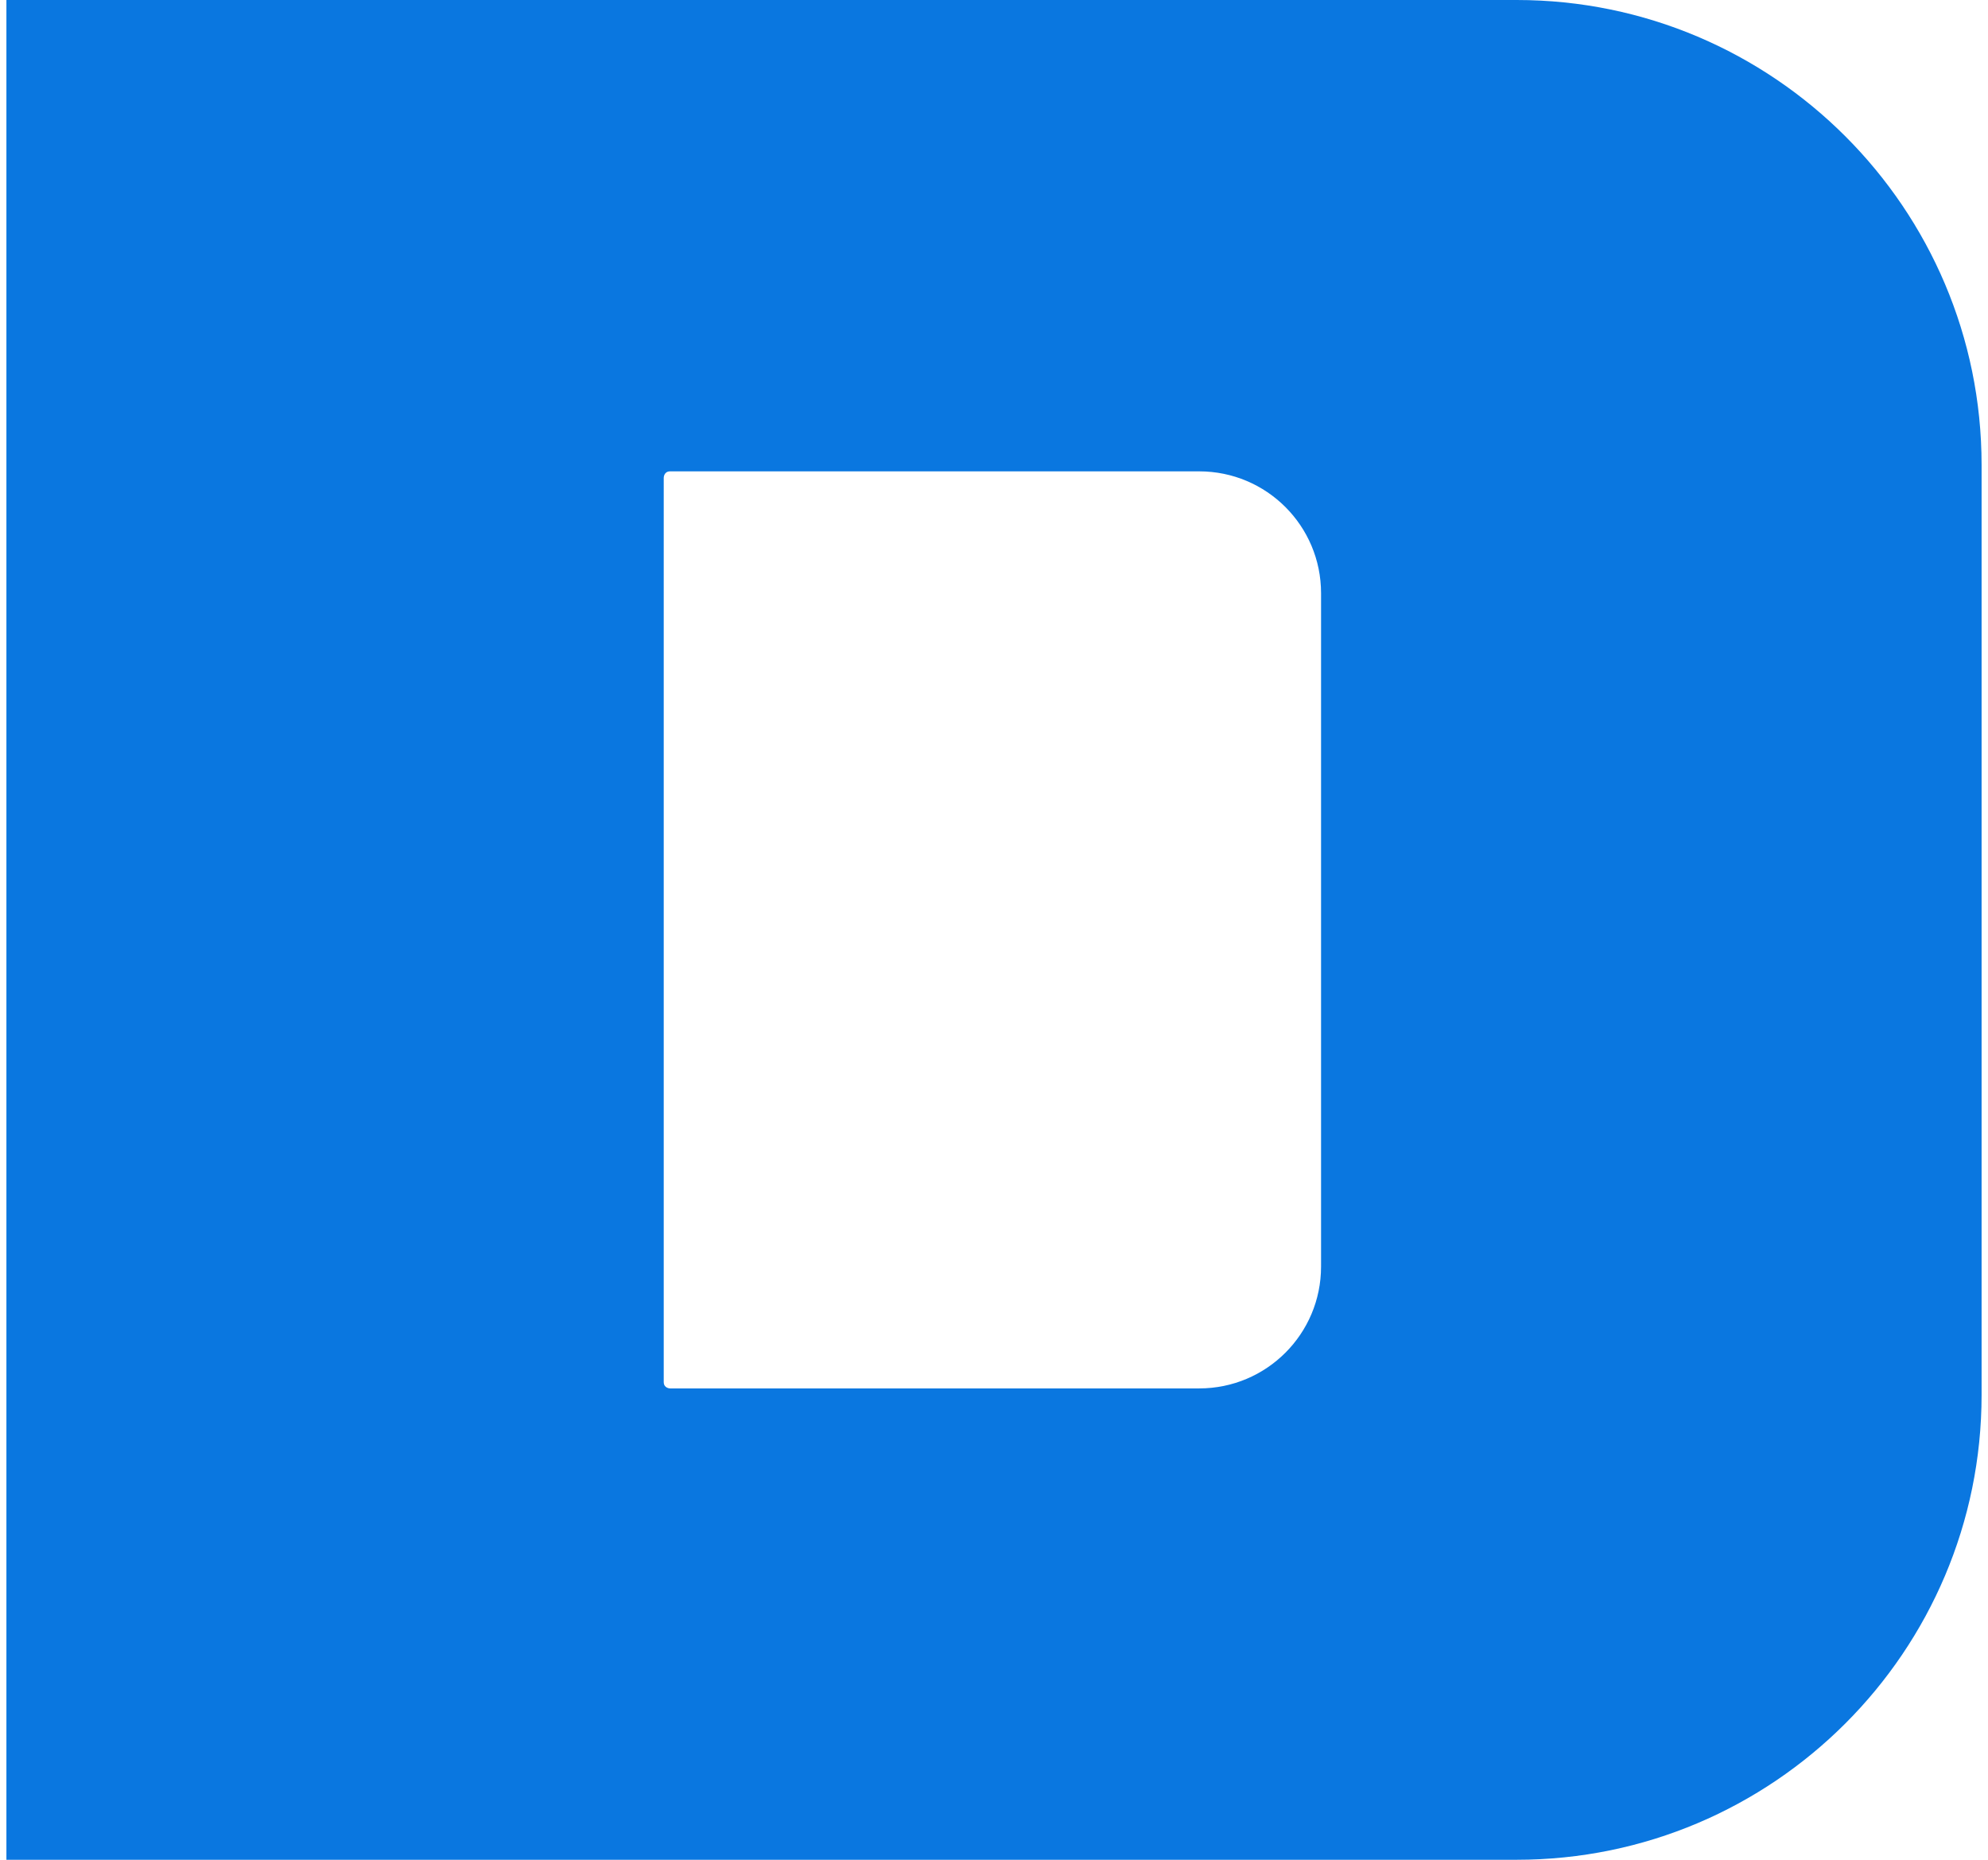 <?xml version="1.0" encoding="UTF-8"?>
<svg xmlns="http://www.w3.org/2000/svg" version="1.1" viewBox="0 0 62 58" width="62" height="58">
  <path fill="#0a77e0" d="M47.3,0H.2v58h47.1c8,0,14.5-6.5,14.5-14.5V14.5c0-8-6.5-14.5-14.5-14.5M41.2,39.5c0,2.1-1.7,3.8-3.8,3.8h-16.5c0,0-.2,0-.2-.2h0V14.9c0,0,0-.2.2-.2h16.5c2.1,0,3.8,1.7,3.8,3.8h0v20.9Z"/>
</svg>